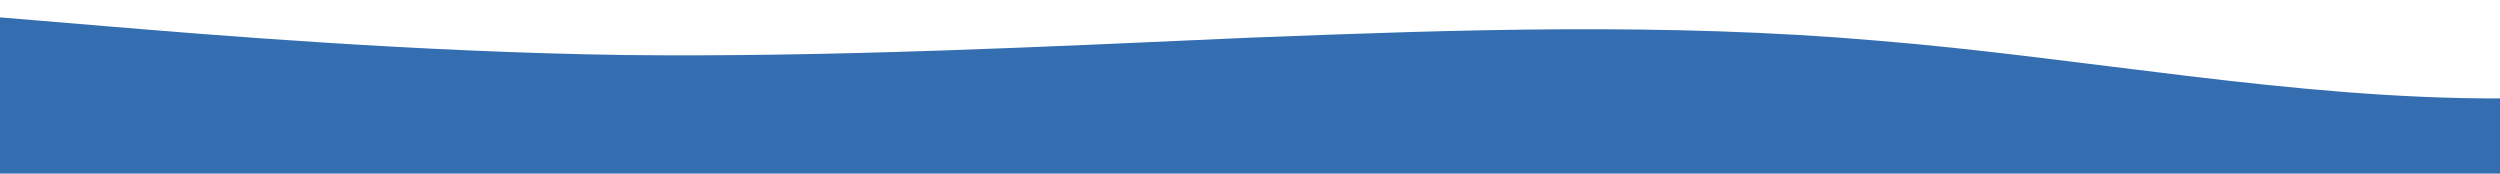 <?xml version="1.0" encoding="UTF-8"?> <svg xmlns="http://www.w3.org/2000/svg" id="wave" viewBox="0 0 1440 100"><path d="M0,10l60,5c60,5,180,15,300,16.7,120,1.3,240-4.7,360-10,120-4.7,240-8.7,360,1.6,120,9.7,240,33.7,360,33.4,120,.3,240-23.7,360-25,120-1.7,240,18.3,360,21.6,120,3.7,240-10.3,360-11.6,120-1.7,240,8.3,360,13.3s240,5,360,5,240,0,360-1.7c120-1.3,240-5.3,360,0,120,4.7,240,18.7,360,13.4,120-4.7,240-28.7,360-38.4,120-10.3,240-6.3,360,3.4,120,10.3,240,26.3,360,28.3s240-12,360-11.7c120-.3,240,13.7,360,18.4,120,5.3,240,1.3,360-11.7s240-37,360-48.3c120-11.7,240-11.7,360-5,120,6.3,240,20.3,360,20,120,.3,240-13.7,360-16.7s240,3,360,16.7c120,13.3,240,33.3,300,43.3l60,10v20H0V10Z" fill="#346eb1"></path></svg> 